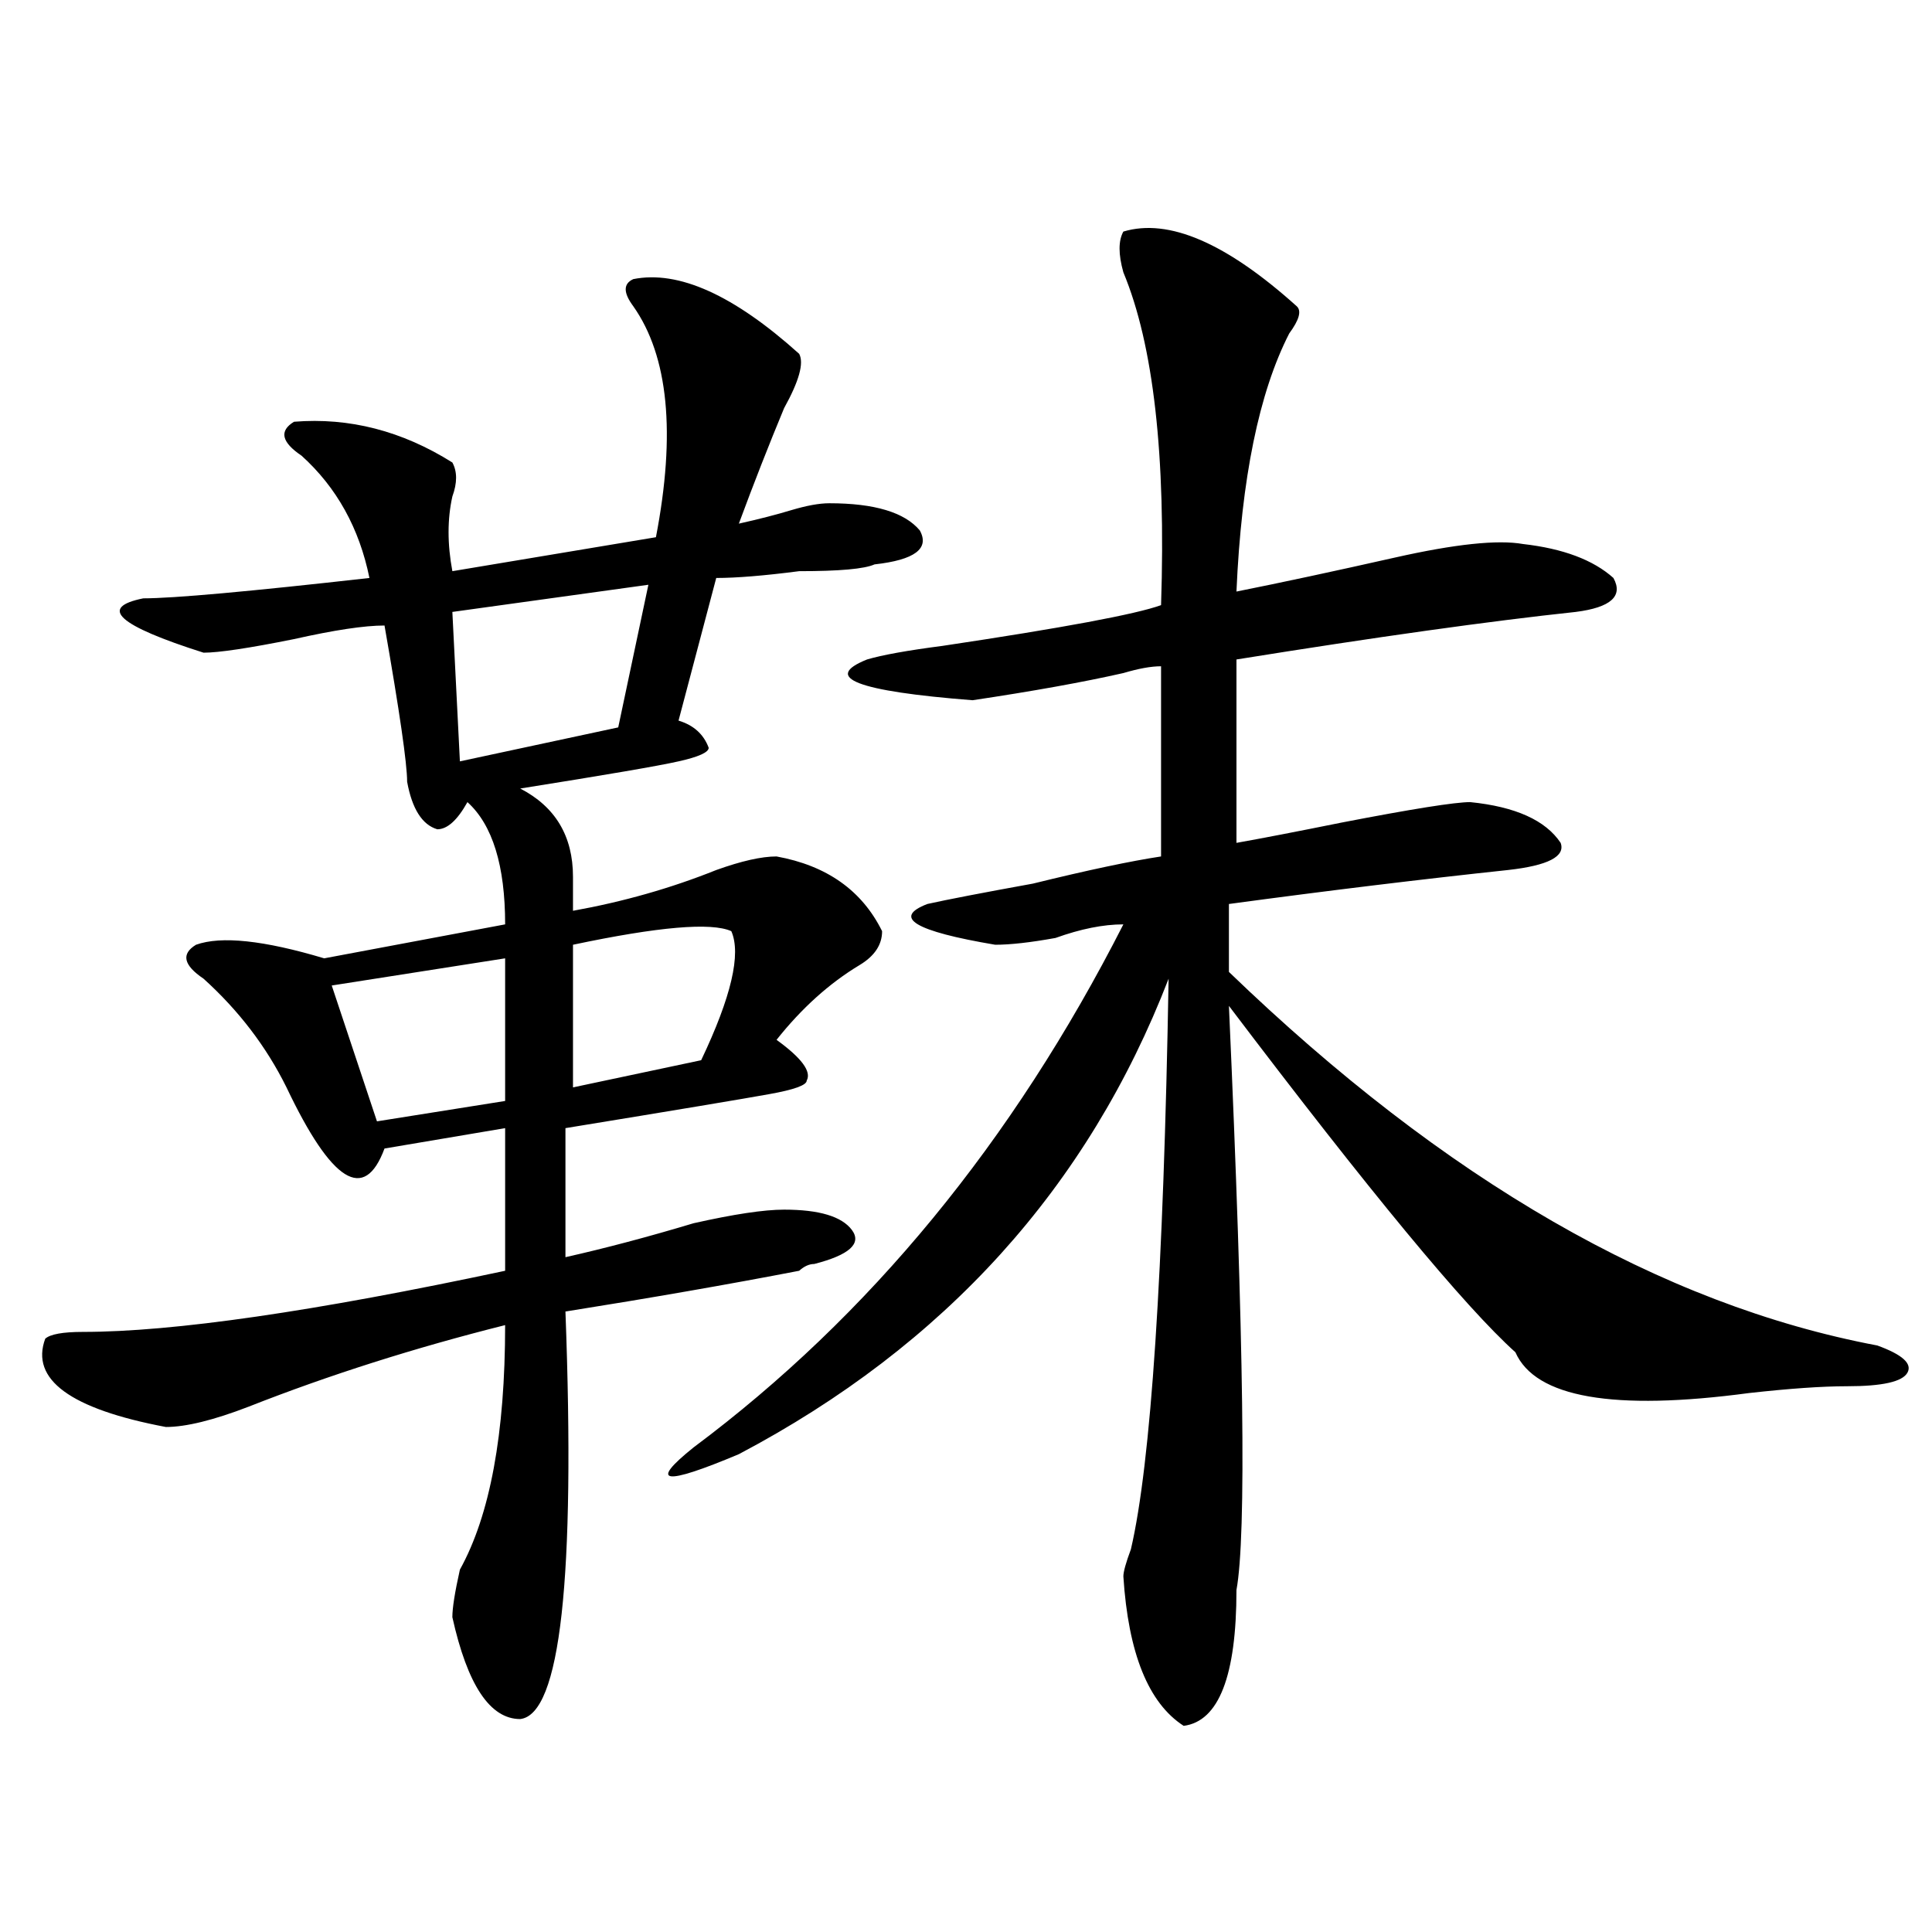 <?xml version="1.0" encoding="utf-8"?>
<!-- Generator: Adobe Illustrator 16.0.0, SVG Export Plug-In . SVG Version: 6.00 Build 0)  -->
<!DOCTYPE svg PUBLIC "-//W3C//DTD SVG 1.1//EN" "http://www.w3.org/Graphics/SVG/1.1/DTD/svg11.dtd">
<svg version="1.1" id="图层_1" xmlns="http://www.w3.org/2000/svg" xmlns:xlink="http://www.w3.org/1999/xlink" x="0px" y="0px"
	 width="1000px" height="1000px" viewBox="0 0 1000 1000" enable-background="new 0 0 1000 1000" xml:space="preserve">
<path d="M327.797,144.469c23.414-4.669,52.011,8.239,85.852,38.672c2.561,4.724,0,14.063-7.805,28.125
	c-7.805,18.786-15.609,38.672-23.414,59.766c10.365-2.308,19.512-4.669,27.316-7.031c7.805-2.308,14.268-3.516,19.512-3.516
	c23.414,0,39.023,4.724,46.828,14.063c5.183,9.394-2.622,15.271-23.414,17.578c-5.244,2.362-18.231,3.516-39.023,3.516
	c-18.231,2.362-32.56,3.516-42.926,3.516l-19.512,73.828c7.805,2.362,12.988,7.031,15.609,14.063c0,2.362-5.244,4.724-15.609,7.031
	c-10.427,2.362-37.743,7.031-81.949,14.063c18.17,9.394,27.316,24.609,27.316,45.703c0,7.031,0,12.909,0,17.578
	c25.975-4.669,50.73-11.7,74.145-21.094c12.988-4.669,23.414-7.031,31.219-7.031c25.975,4.724,44.206,17.578,54.633,38.672
	c0,7.031-3.902,12.909-11.707,17.578c-15.609,9.394-29.938,22.302-42.926,38.672c12.988,9.394,18.17,16.425,15.609,21.094
	c0,2.362-6.524,4.724-19.512,7.031c-13.049,2.362-48.17,8.239-105.363,17.578v66.797c20.792-4.669,42.926-10.547,66.34-17.578
	c20.792-4.669,36.402-7.031,46.828-7.031c18.17,0,29.877,3.516,35.121,10.547c5.183,7.031-1.342,12.909-19.512,17.578
	c-2.622,0-5.244,1.208-7.805,3.516c-36.463,7.031-76.766,14.063-120.973,21.094c5.183,138.263-2.622,208.575-23.414,210.938
	c-15.609,0-27.316-17.578-35.121-52.734c0-4.725,1.281-12.909,3.902-24.609c15.609-28.125,23.414-70.313,23.414-126.563
	c-46.828,11.755-91.095,25.817-132.68,42.188c-18.231,7.031-32.56,10.547-42.926,10.547C36.402,729.271,15.61,714,23.415,692.906
	c2.561-2.308,9.085-3.516,19.512-3.516c46.828,0,119.631-10.547,218.531-31.641v-73.828l-62.438,10.547
	c-10.427,28.125-27.316,17.578-50.73-31.641c-10.427-21.094-24.756-39.825-42.926-56.25c-10.427-7.031-11.707-12.854-3.902-17.578
	c12.988-4.669,35.121-2.308,66.34,7.031l93.656-17.578c0-30.433-6.524-51.526-19.512-63.281
	c-5.244,9.394-10.427,14.063-15.609,14.063c-7.805-2.308-13.049-10.547-15.609-24.609c0-9.339-3.902-36.31-11.707-80.859
	c-10.427,0-26.036,2.362-46.828,7.031c-23.414,4.724-39.023,7.031-46.828,7.031c-44.267-14.063-54.633-23.401-31.219-28.125
	c15.609,0,54.633-3.516,117.07-10.547c-5.244-25.763-16.951-46.856-35.121-63.281c-10.427-7.031-11.707-12.854-3.902-17.578
	c28.597-2.308,55.913,4.724,81.949,21.094c2.561,4.724,2.561,10.547,0,17.578c-2.622,11.755-2.622,24.609,0,38.672l105.363-17.578
	c10.365-53.888,6.463-93.714-11.707-119.531C322.553,151.5,322.553,146.831,327.797,144.469z M261.458,496.031l-89.754,14.063
	l23.414,70.313l66.34-10.547V496.031z M335.602,302.672l-101.461,14.063l3.902,77.344l81.949-17.578L335.602,302.672z
	 M378.528,481.969c-10.427-4.669-37.743-2.308-81.949,7.031v73.828l66.34-14.063C378.528,515.972,383.711,493.724,378.528,481.969z
	 M581.45,119.859c23.414-7.031,53.291,5.877,89.754,38.672c2.561,2.362,1.281,7.031-3.902,14.063
	c-15.609,30.487-24.756,75.036-27.316,133.594c23.414-4.669,50.73-10.547,81.949-17.578s53.291-9.339,66.34-7.031
	c20.792,2.362,36.402,8.239,46.828,17.578c5.183,9.394-1.342,15.271-19.512,17.578c-44.267,4.724-102.802,12.909-175.605,24.609
	v94.922c12.988-2.308,31.219-5.823,54.633-10.547c36.402-7.031,58.535-10.547,66.34-10.547c23.414,2.362,39.023,9.394,46.828,21.094
	c2.561,7.031-6.524,11.755-27.316,14.063c-44.267,4.724-92.376,10.547-144.387,17.578v35.156
	c111.826,107.831,223.714,172.266,335.602,193.359c12.988,4.724,18.17,9.394,15.609,14.063c-2.622,4.724-13.048,7.031-31.219,7.031
	c-13.048,0-29.938,1.208-50.73,3.516c-70.242,9.394-110.607,2.362-120.973-21.094c-26.036-23.401-75.486-83.167-148.289-179.297
	c7.805,173.474,9.085,274.219,3.902,302.344c0,44.494-9.146,67.95-27.316,70.313c-18.231-11.756-28.658-37.519-31.219-77.344
	c0-2.362,1.281-7.031,3.902-14.063c10.365-44.495,16.89-142.933,19.512-295.313c-41.645,107.831-115.79,189.844-222.434,246.094
	c-39.023,16.425-46.828,15.271-23.414-3.516c91.034-67.95,165.179-158.203,222.434-270.703c-10.427,0-22.134,2.362-35.121,7.031
	C533.28,487.847,522.915,489,515.11,489c-41.645-7.031-53.352-14.063-35.121-21.094c10.365-2.308,28.597-5.823,54.633-10.547
	c28.597-7.031,50.73-11.7,66.34-14.063v-98.438c-5.244,0-11.707,1.208-19.512,3.516c-20.853,4.724-46.828,9.394-78.047,14.063
	c-59.877-4.669-78.047-11.7-54.633-21.094c7.805-2.308,20.792-4.669,39.023-7.031c62.438-9.339,100.119-16.37,113.168-21.094
	c2.561-77.344-3.902-134.747-19.512-172.266C578.828,131.614,578.828,124.583,581.45,119.859z"/>
</svg>

